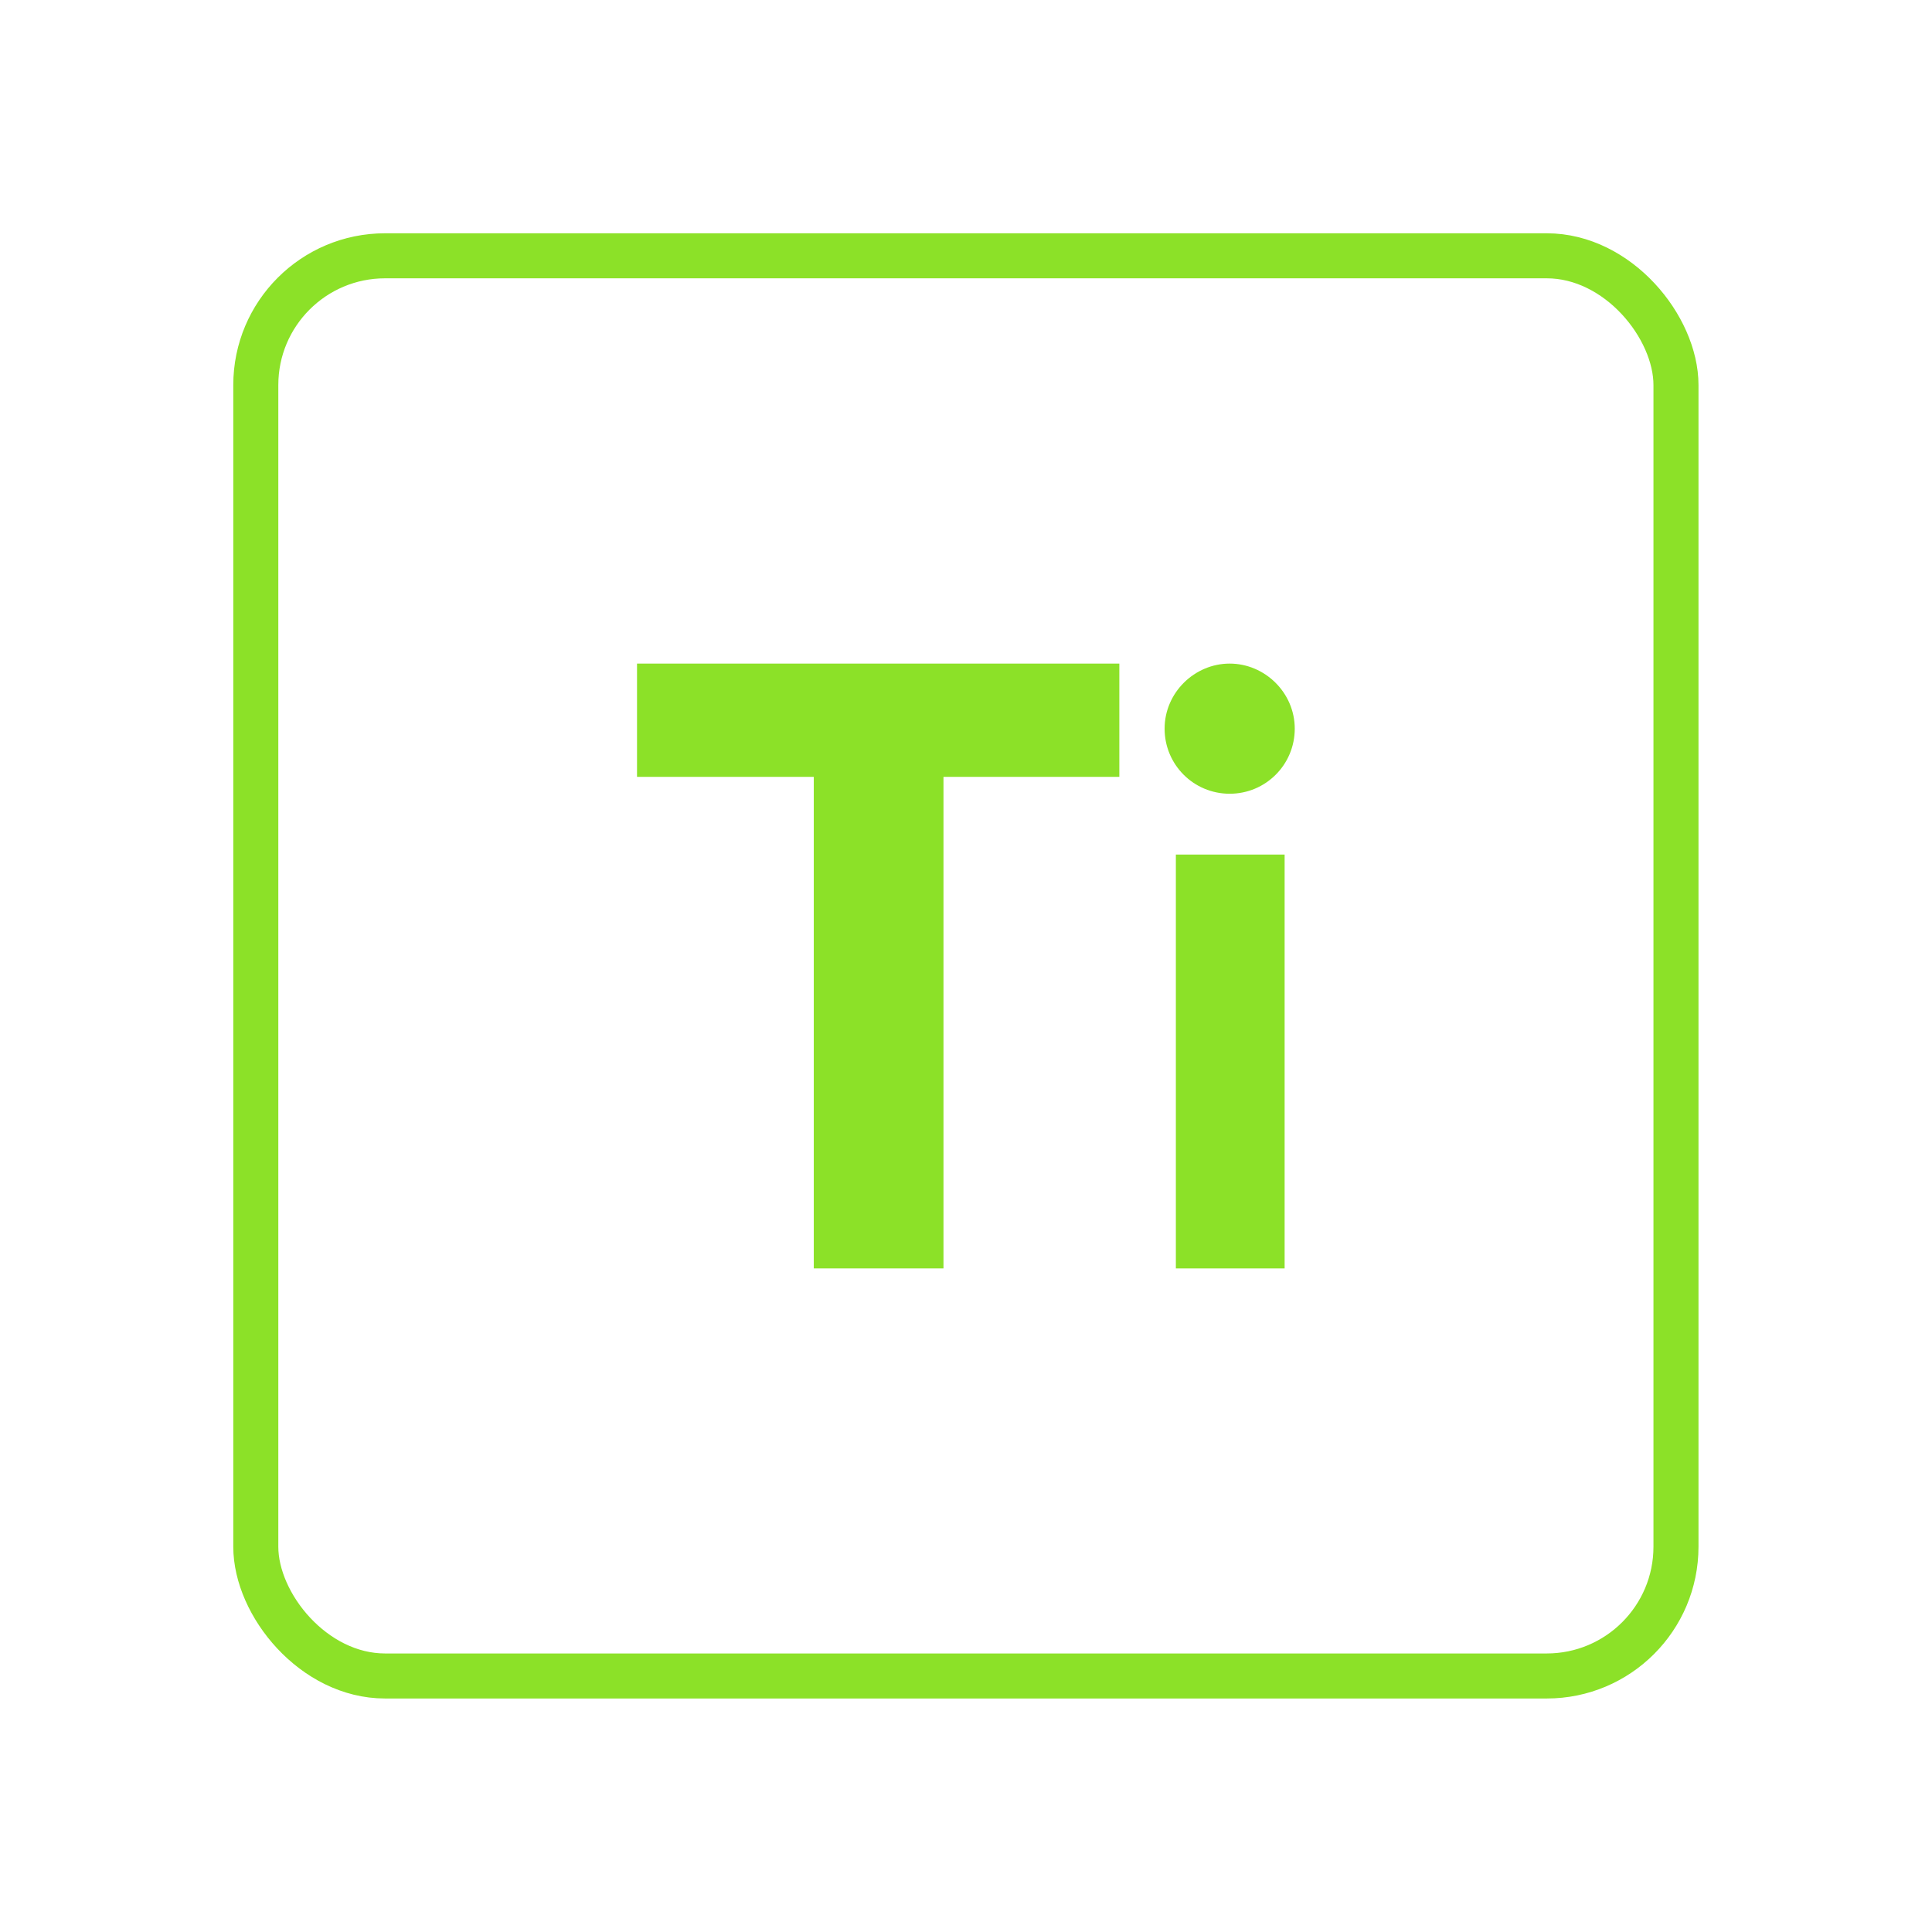 <?xml version="1.0" encoding="UTF-8"?><svg id="Layer_2" xmlns="http://www.w3.org/2000/svg" viewBox="0 0 85.8 85.8"><defs><style>.cls-1,.cls-2{fill:none;}.cls-2{stroke:#8ce128;stroke-miterlimit:10;stroke-width:2px;}.cls-3{fill:#8ce128;}</style></defs><g id="Content"><rect class="cls-2" x="11.36" y="11.36" width="63.07" height="63.07" rx="5.74" ry="5.74"/><path class="cls-3" d="M36.14,34.5h-7.85v-5.03h21.42v5.03h-7.81v21.83h-5.76v-21.83Z"/><path class="cls-3" d="M51.72,32.36c0-1.6,1.33-2.89,2.89-2.89s2.89,1.29,2.89,2.89-1.29,2.89-2.89,2.89-2.89-1.29-2.89-2.89ZM52.22,37.95h4.83v18.38h-4.83v-18.38Z"/><rect class="cls-1" width="85.8" height="85.8"/></g></svg>